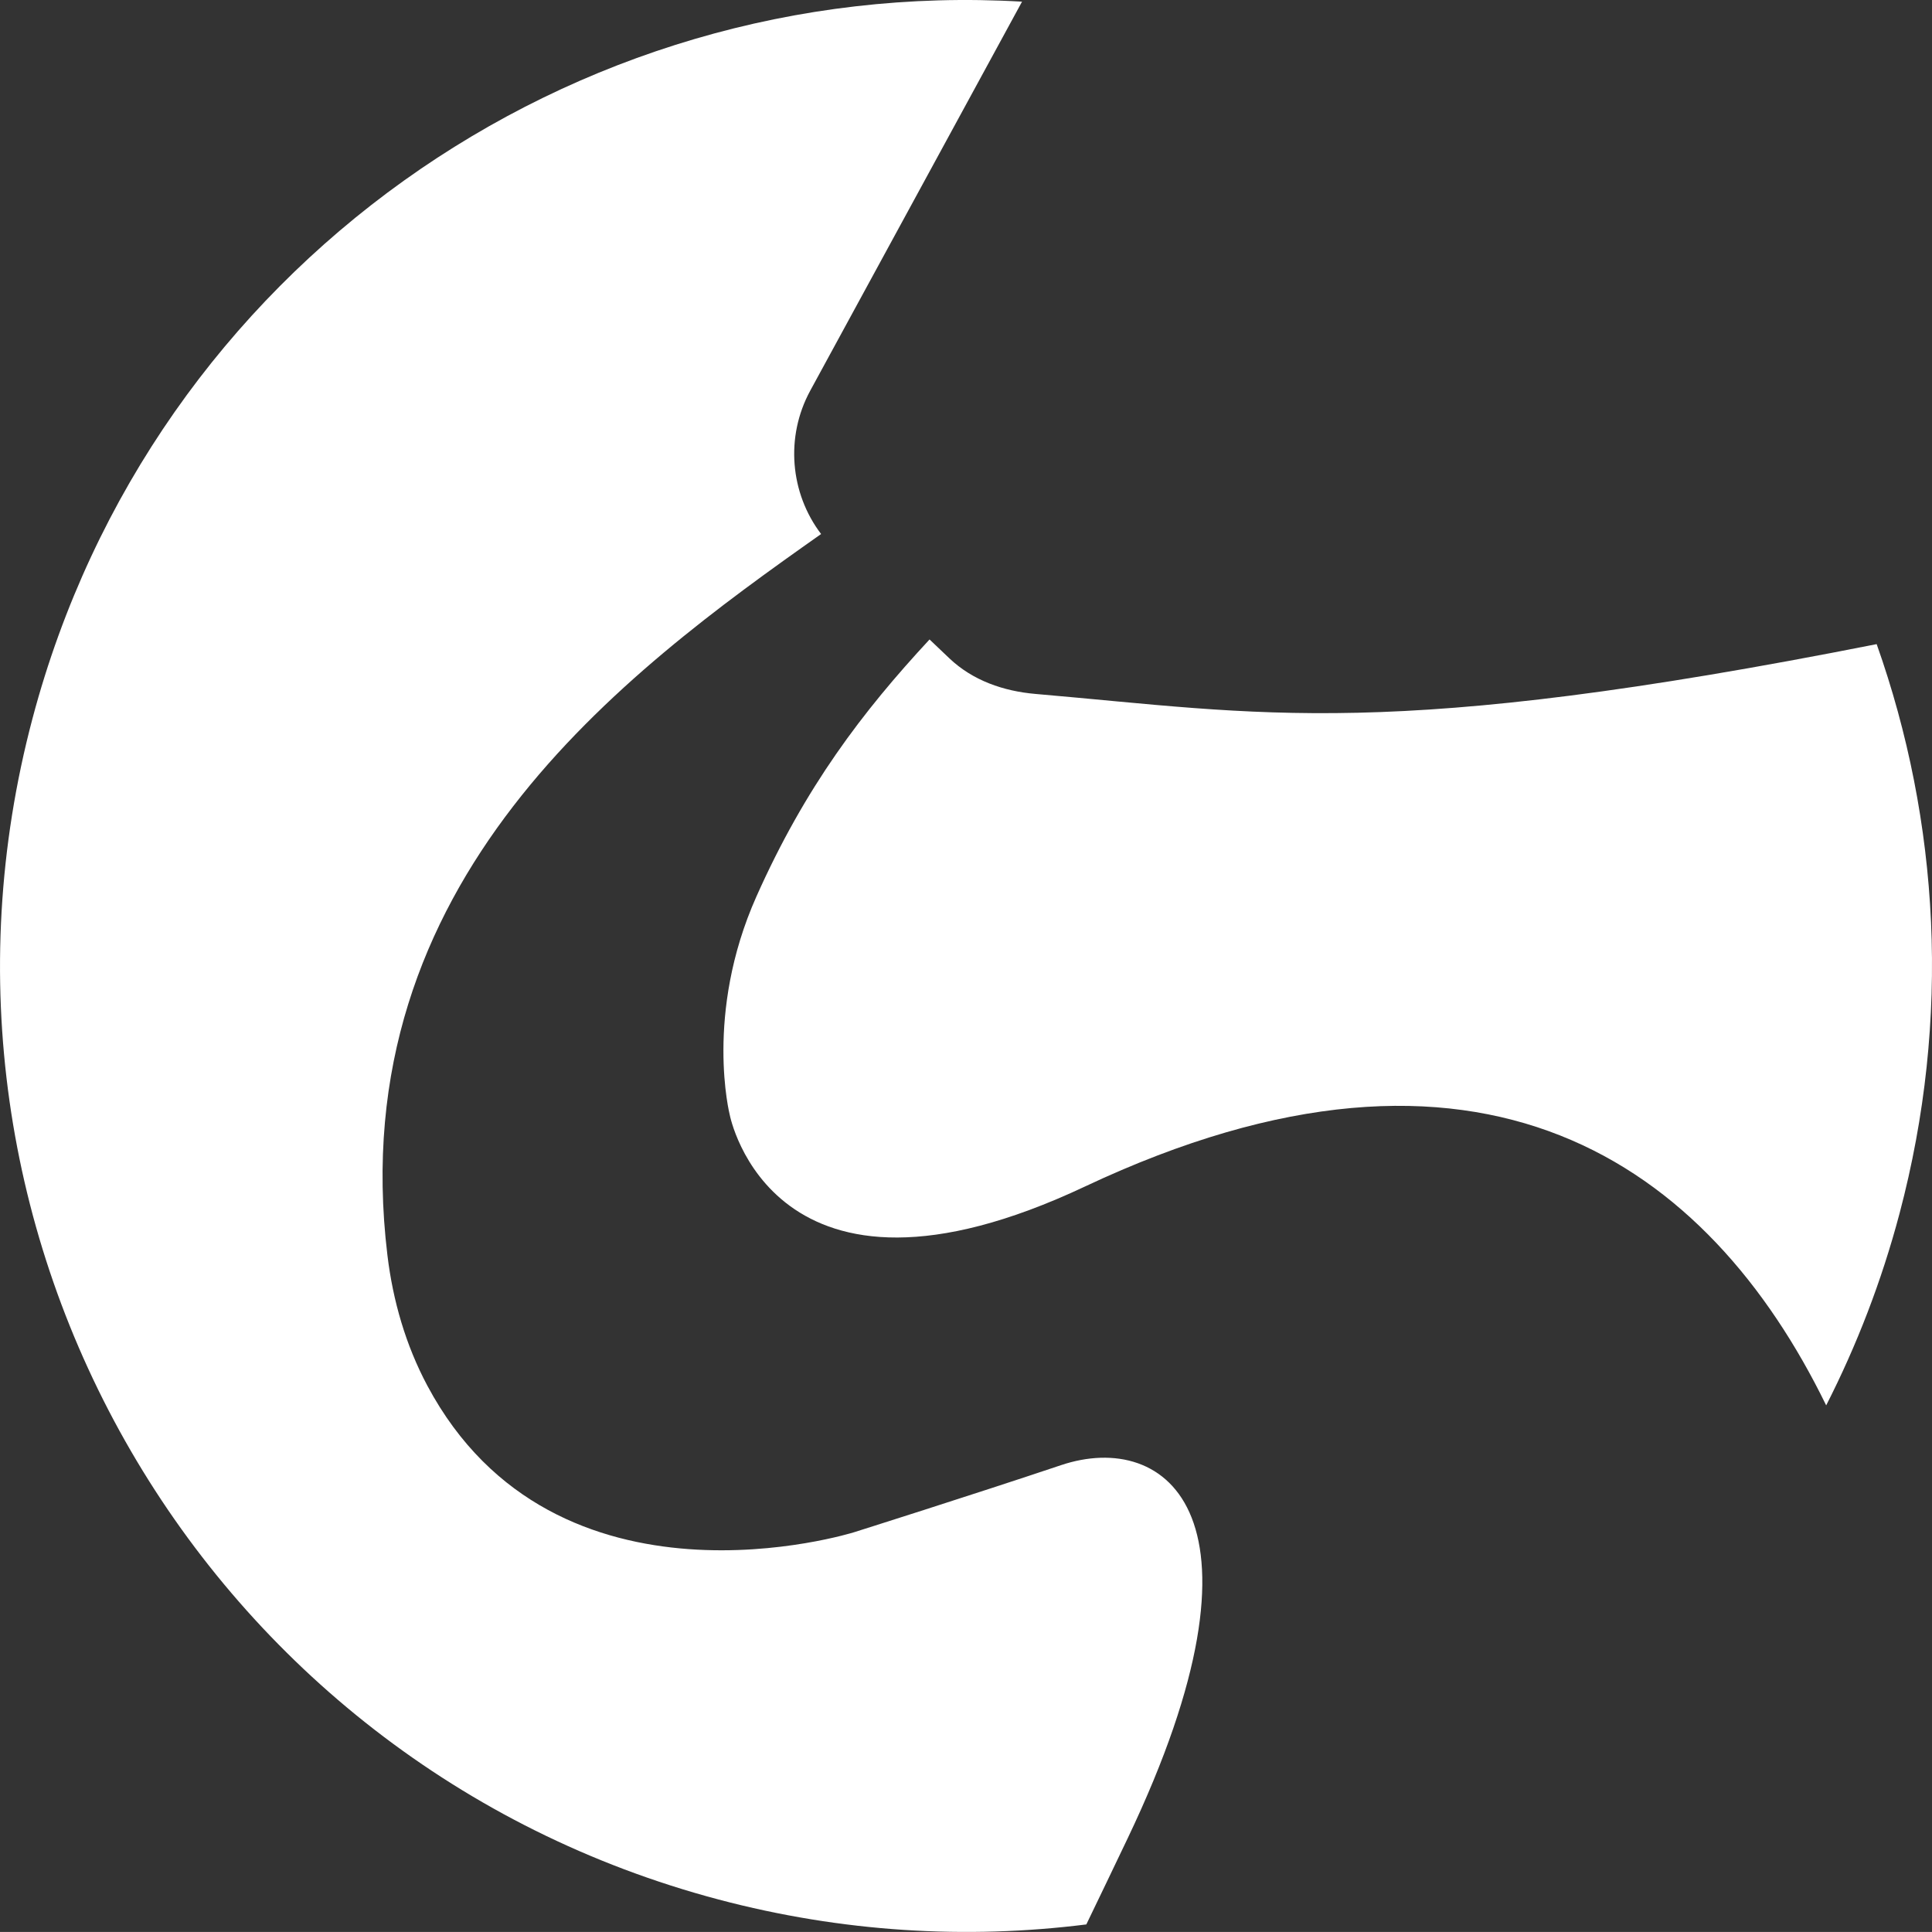 <?xml version="1.0" encoding="UTF-8"?>
<svg id="Layer_2" data-name="Layer 2" xmlns="http://www.w3.org/2000/svg" viewBox="0 0 405.67 405.66">
  <rect x="0" y="0" width="405.67" height="405.66" fill="#333333" stroke="none"/>
  <defs>
    <style>
      .cls-1 {
        fill: #fff;
      }
    </style>
  </defs>
  <g id="Layer_1-2" data-name="Layer 1">
    <g>
      <path class="cls-1" d="M228.1,404.08c2.74-5.66,5.63-11.69,8.7-18.12,32.2-67.51,8.26-85.8-14.03-78.31-18.59,6.24-43.47,14.09-43.47,14.09,0,0-62.65,19.69-89.57-30.79-4.53-8.49-7.23-17.83-8.38-27.38-9.53-78.7,49.57-122.19,91.06-151.44-6.52-8.58-7.56-20.41-2.27-30.12L214.6.35C120.31-5.22,31.98,56.01,6.83,150.84c-28.71,108.25,35.77,219.28,144.02,248,25.98,6.89,52.13,8.4,77.25,5.24Z"/>
      <path class="cls-1" d="M217.43,145.71c-6.71-.58-13.17-2.81-18.09-7.48l-4.16-3.96c-14.09,15.19-26.1,30.96-36.36,53.99-11,24.68-5.59,45.84-5.59,45.84,0,0,8.86,46,74.6,15.03,83.2-39.18,130.87-4.74,155.62,45.96,6.42-12.6,11.63-26.06,15.4-40.28,10.87-41,8.37-82.39-4.8-119.56-102.94,20.37-128.82,14.57-176.61,10.46Z"/>
    </g>
  </g>
</svg>